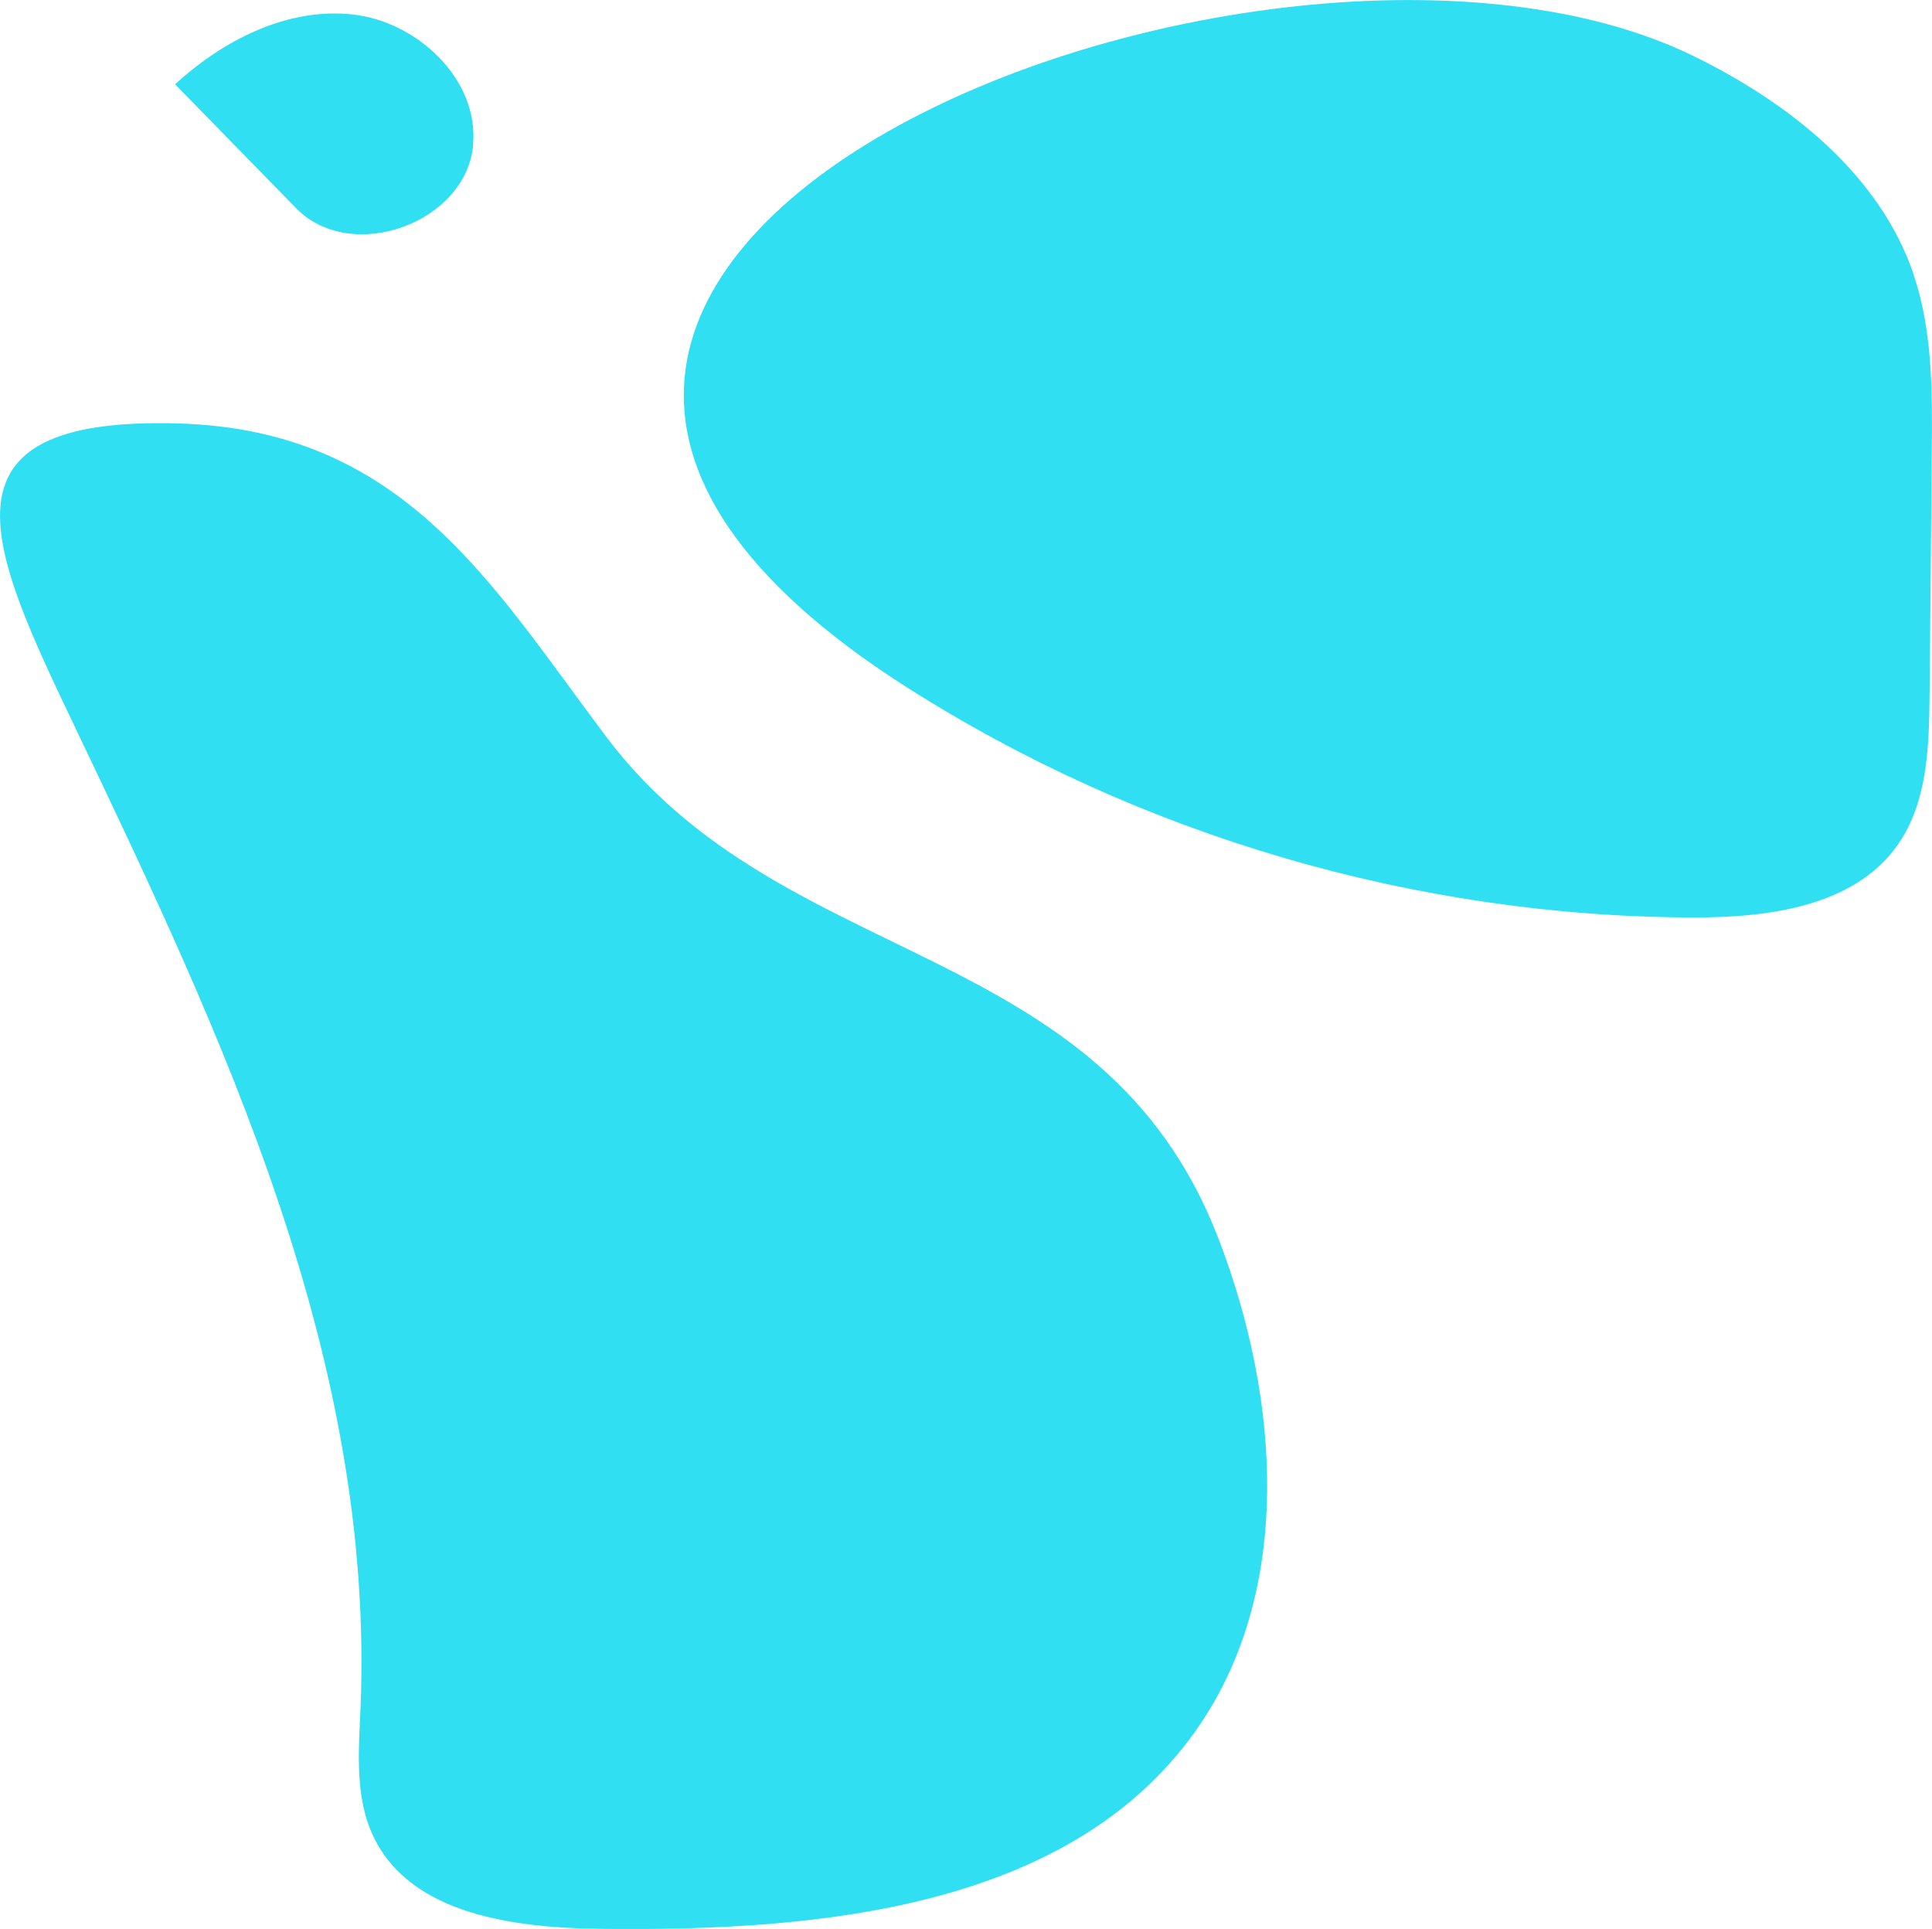 <?xml version="1.0" encoding="UTF-8"?><svg id="Layer_2" xmlns="http://www.w3.org/2000/svg" viewBox="0 0 166.83 166.56"><defs><style>.cls-1{fill:#30dff2;}</style></defs><g id="Layer_1-2"><g><path class="cls-1" d="M52.35,63.62c-9.93-13.2-17.51-26.54-37.06-27.06-21.59-.58-16.17,10.81-8.73,26.4,12.69,26.6,25.82,54.34,24.57,84.57-.16,3.76-.5,7.72,1.14,11.1,3.25,6.72,12.2,7.84,19.66,7.92,18.71,.22,40.25-1.72,51.18-16.91,8.67-12.05,7.44-28.8,2.12-42.66-10.06-26.19-37.52-22.95-52.87-43.35Z"/><path class="cls-1" d="M165.26,23.74c-2.93-8.69-10.76-14.85-18.98-18.88C109.51-13.17,19.96,22.15,78.25,59.31c20.17,12.86,44.04,19.85,67.97,19.91,6.47,.01,13.83-.93,17.59-6.19,2.63-3.67,2.77-8.51,2.81-13.03,.07-7,.13-14,.19-21,.05-5.14,.08-10.39-1.56-15.26Z"/><path class="cls-1" d="M40.85,12.51c.51-5.64-4.78-10.64-10.4-11.26s-11.16,2.2-15.33,6.03l10.53,10.78c4.79,4.75,14.6,1.17,15.21-5.55Z"/></g></g></svg>